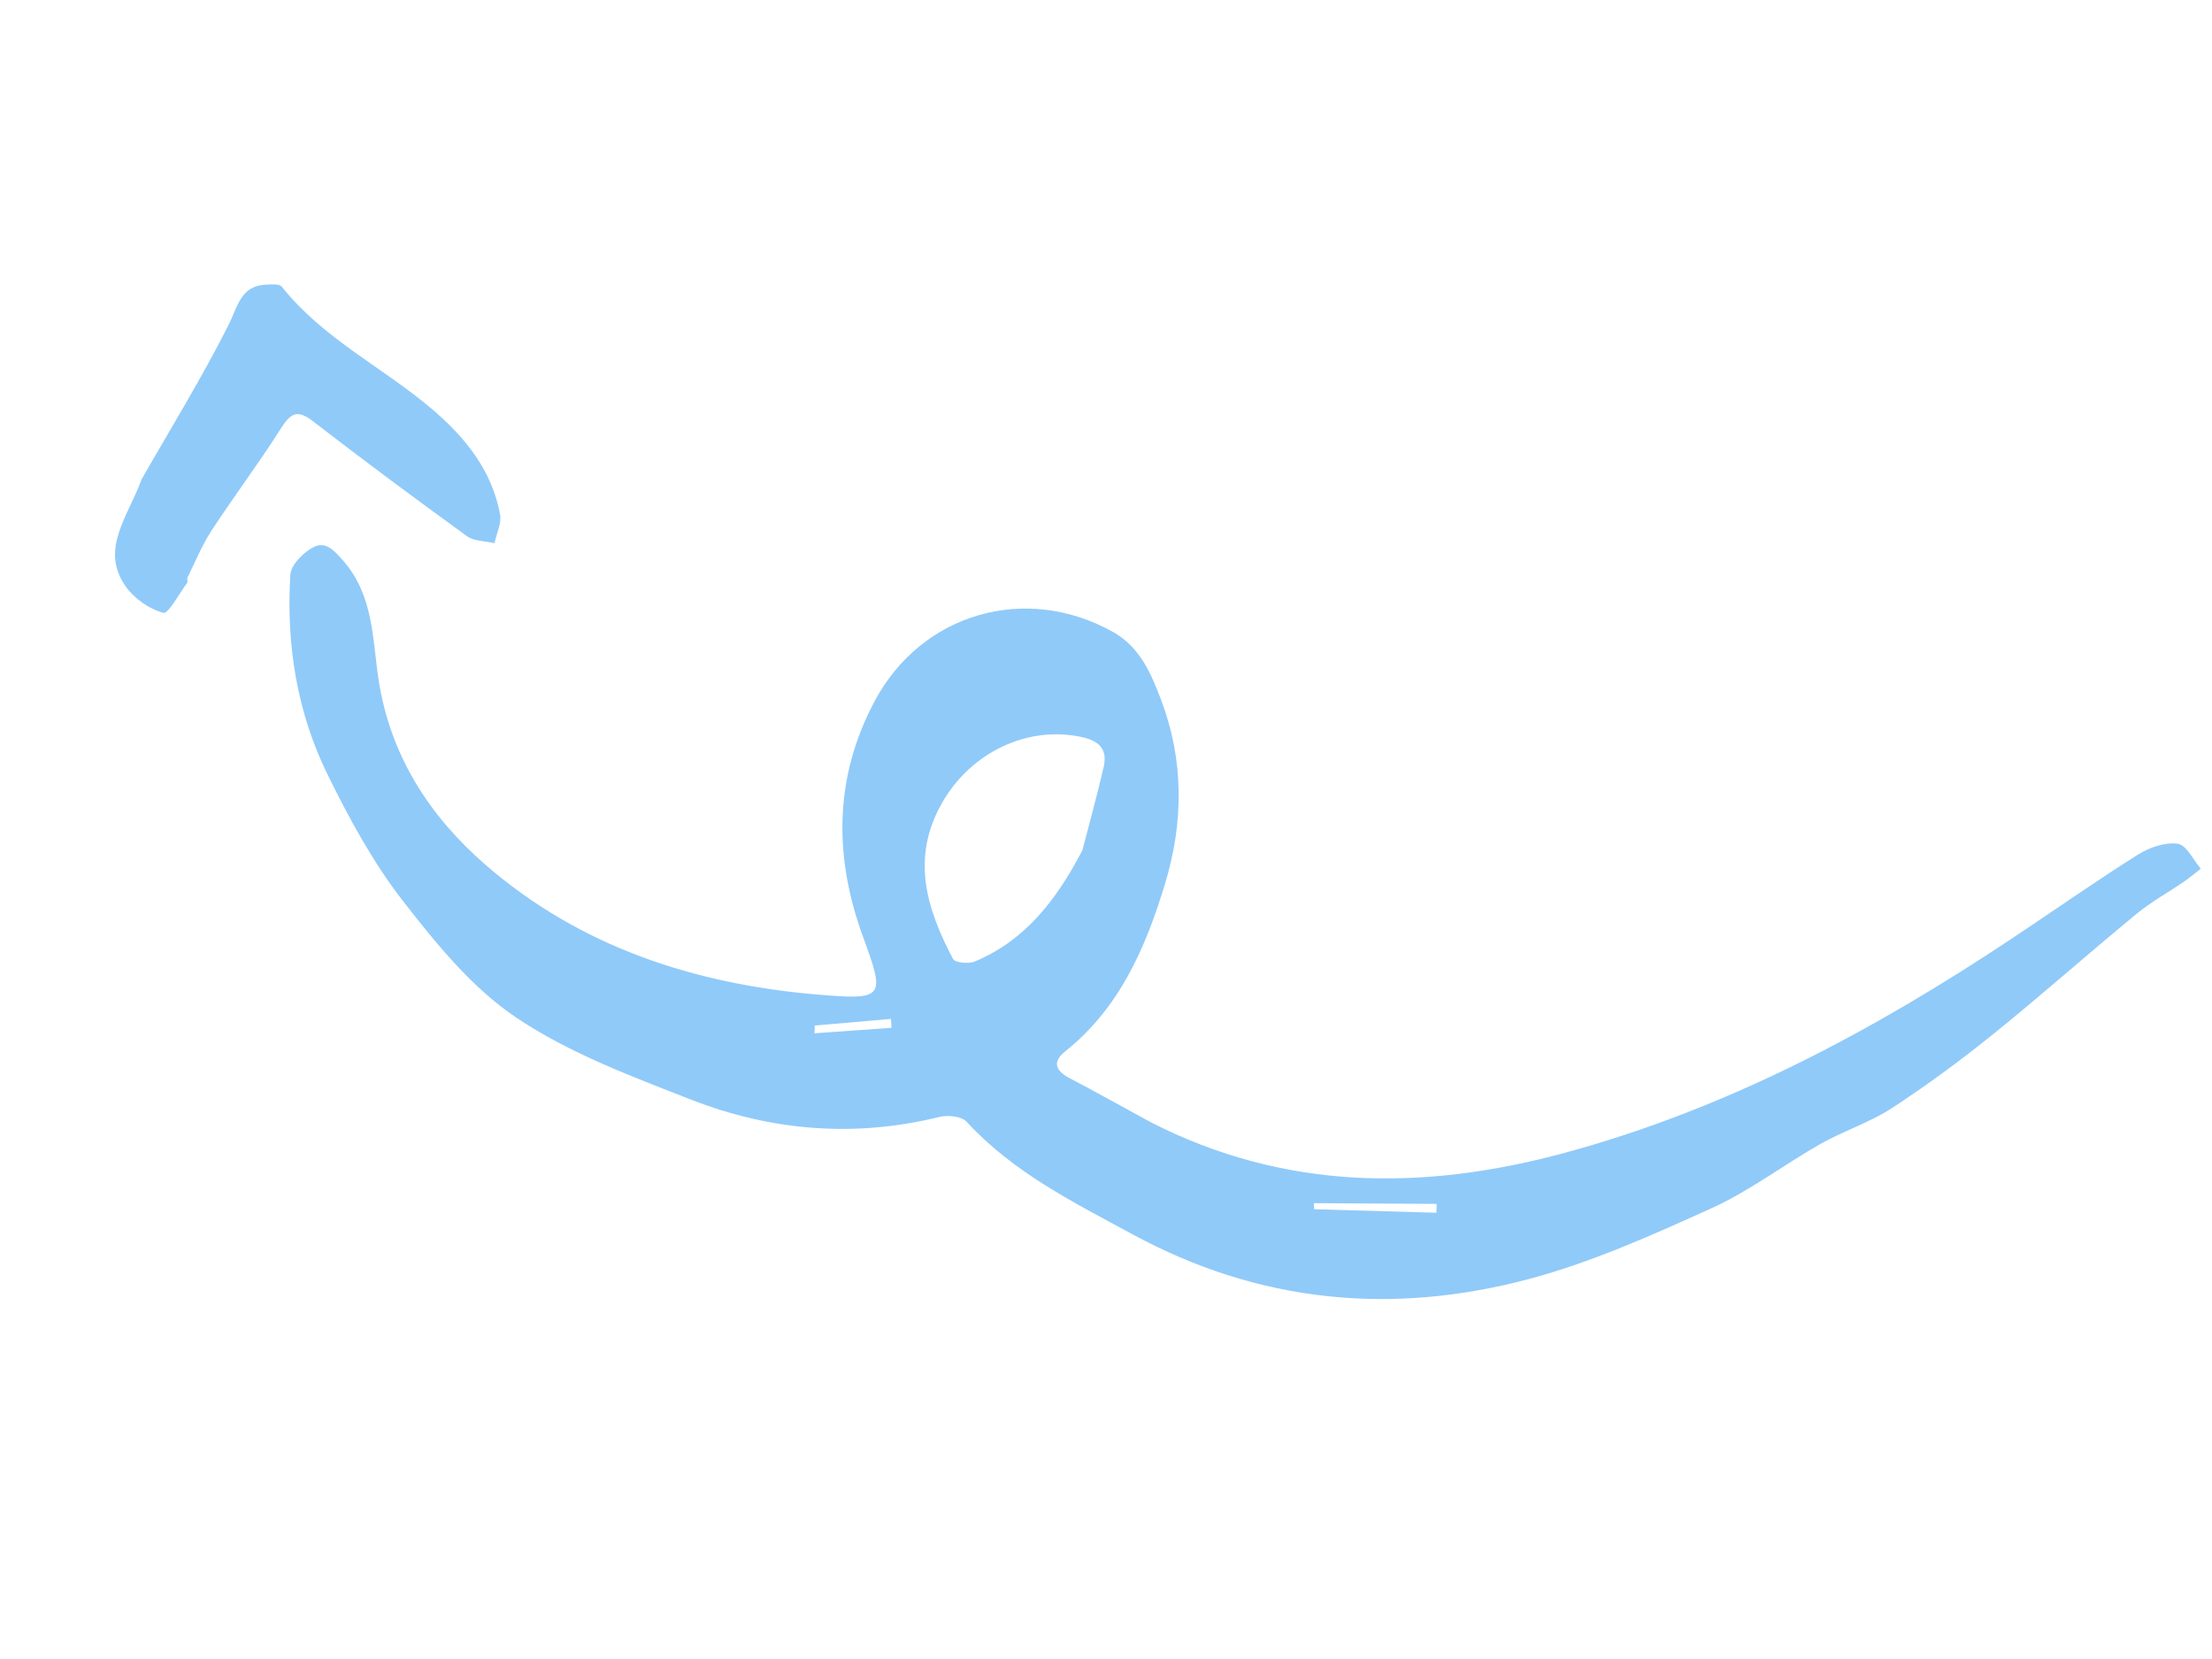 <svg xmlns="http://www.w3.org/2000/svg" width="108" height="81" viewBox="0 0 108 81" fill="none"><path fill-rule="evenodd" clip-rule="evenodd" d="M6.914 23.4C8.272 21.023 9.823 18.509 11.151 15.881C11.615 14.963 11.74 13.95 13.001 13.895C13.259 13.884 13.645 13.853 13.764 14.002C15.772 16.533 18.679 17.926 21.075 19.958C22.679 21.319 24.012 22.935 24.416 25.112C24.496 25.547 24.243 26.05 24.143 26.521C23.69 26.413 23.148 26.431 22.798 26.178C20.259 24.337 17.74 22.468 15.257 20.55C14.478 19.949 14.161 20.218 13.696 20.949C12.623 22.636 11.419 24.237 10.325 25.912C9.858 26.627 9.532 27.436 9.15 28.207C9.118 28.271 9.184 28.393 9.146 28.444C8.755 28.973 8.215 29.987 7.978 29.923C7.294 29.738 6.57 29.237 6.149 28.648C4.851 26.826 6.247 25.246 6.914 23.4Z" fill="#90CAF9"></path><path fill-rule="evenodd" clip-rule="evenodd" d="M39.78 50.071C39.776 50.197 39.773 50.323 39.769 50.449L43.528 50.184C43.52 50.038 43.51 49.893 43.502 49.748C42.261 49.856 41.02 49.963 39.78 50.071ZM64.148 58.744C64.153 58.842 64.159 58.94 64.164 59.039C66.152 59.097 68.141 59.154 70.13 59.212C70.135 59.068 70.14 58.923 70.145 58.78C68.146 58.767 66.147 58.756 64.148 58.744ZM52.85 41.508C53.199 40.156 53.573 38.809 53.886 37.448C54.08 36.608 53.69 36.181 52.843 35.992C50.188 35.402 47.406 36.724 45.994 39.203C44.454 41.905 45.253 44.385 46.529 46.818C46.629 47.009 47.297 47.07 47.601 46.943C50.1 45.891 51.616 43.878 52.85 41.508ZM56.203 54.802C62.709 58.12 69.454 58.167 76.395 56.287C84.296 54.147 91.417 50.354 98.209 45.837C100.266 44.47 102.289 43.048 104.377 41.731C104.937 41.377 105.708 41.11 106.326 41.195C106.752 41.253 107.081 41.983 107.454 42.414C107.178 42.628 106.911 42.855 106.624 43.052C105.852 43.581 105.021 44.037 104.301 44.631C101.958 46.561 99.686 48.579 97.324 50.485C95.732 51.769 94.079 52.989 92.368 54.105C91.288 54.809 90.019 55.209 88.891 55.848C87.103 56.861 85.441 58.139 83.584 58.982C80.694 60.293 77.755 61.613 74.71 62.431C67.979 64.238 61.467 63.622 55.265 60.249C52.378 58.68 49.463 57.241 47.195 54.768C46.947 54.498 46.279 54.433 45.867 54.534C41.715 55.556 37.649 55.215 33.742 53.689C30.817 52.547 27.8 51.421 25.219 49.693C23.053 48.244 21.29 46.068 19.658 43.968C18.207 42.101 17.049 39.963 15.997 37.825C14.498 34.779 13.967 31.461 14.177 28.057C14.207 27.569 14.841 26.934 15.346 26.695C15.908 26.428 16.328 26.877 16.792 27.418C18.245 29.111 18.181 31.203 18.483 33.177C19.053 36.917 20.998 39.873 23.704 42.223C28.32 46.233 33.922 48.055 39.943 48.562C43.196 48.836 43.222 48.708 42.138 45.743C40.711 41.842 40.713 37.979 42.698 34.245C45.002 29.912 50.097 28.482 54.332 30.849C55.662 31.592 56.202 32.883 56.694 34.181C57.81 37.13 57.793 40.155 56.877 43.169C55.929 46.287 54.655 49.225 52.002 51.338C51.361 51.848 51.545 52.286 52.222 52.641C53.56 53.342 54.877 54.08 56.203 54.802Z" fill="#90CAF9"></path></svg>